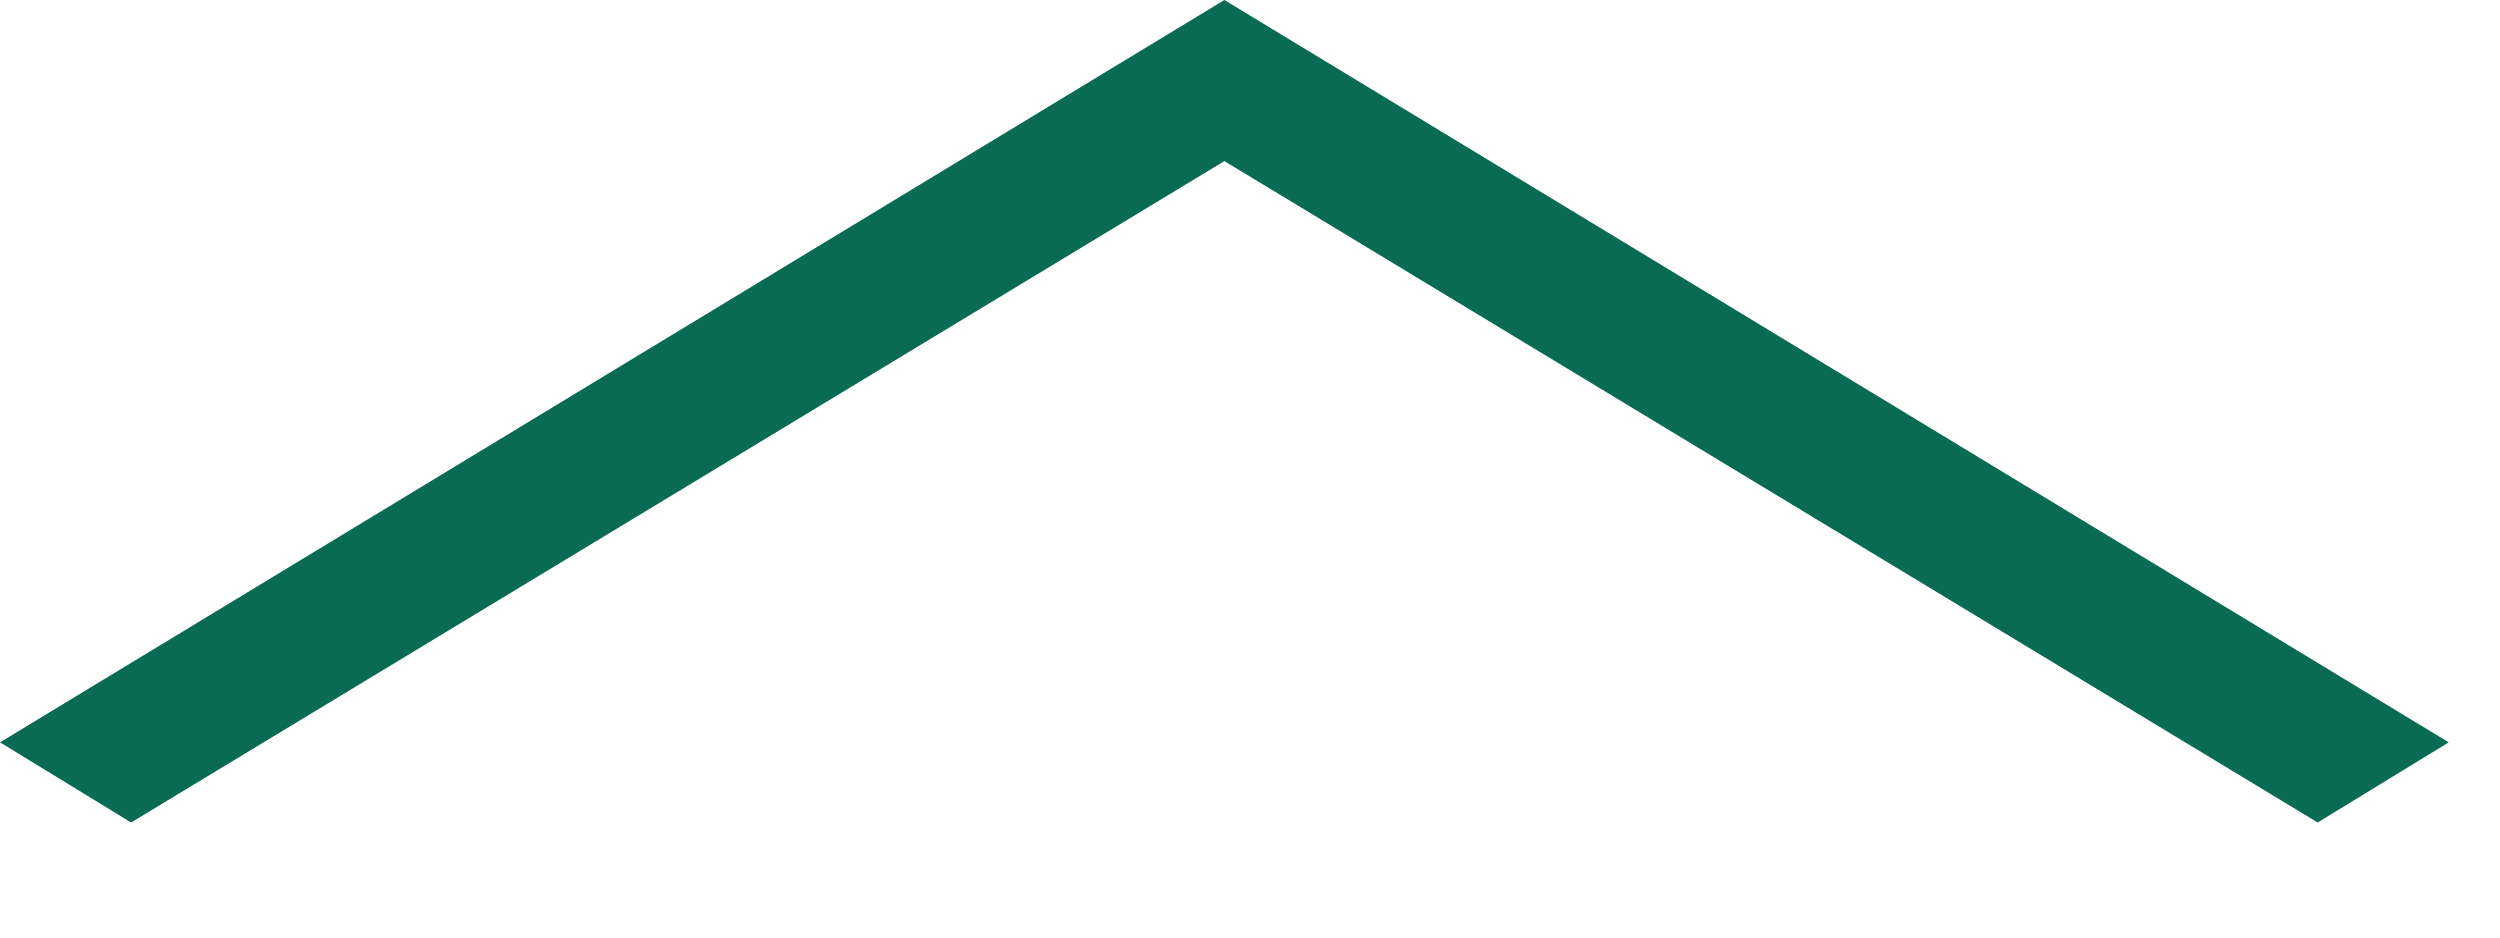 <?xml version="1.0" encoding="utf-8"?>
<svg xmlns="http://www.w3.org/2000/svg" fill="none" height="100%" overflow="visible" preserveAspectRatio="none" style="display: block;" viewBox="0 0 16 6" width="100%">
<path d="M15.672 4.751L7.836 0L0 4.751L0.839 5.264L7.836 1.031L14.833 5.264L15.672 4.751Z" fill="#086B52" id="Vector"/>
</svg>